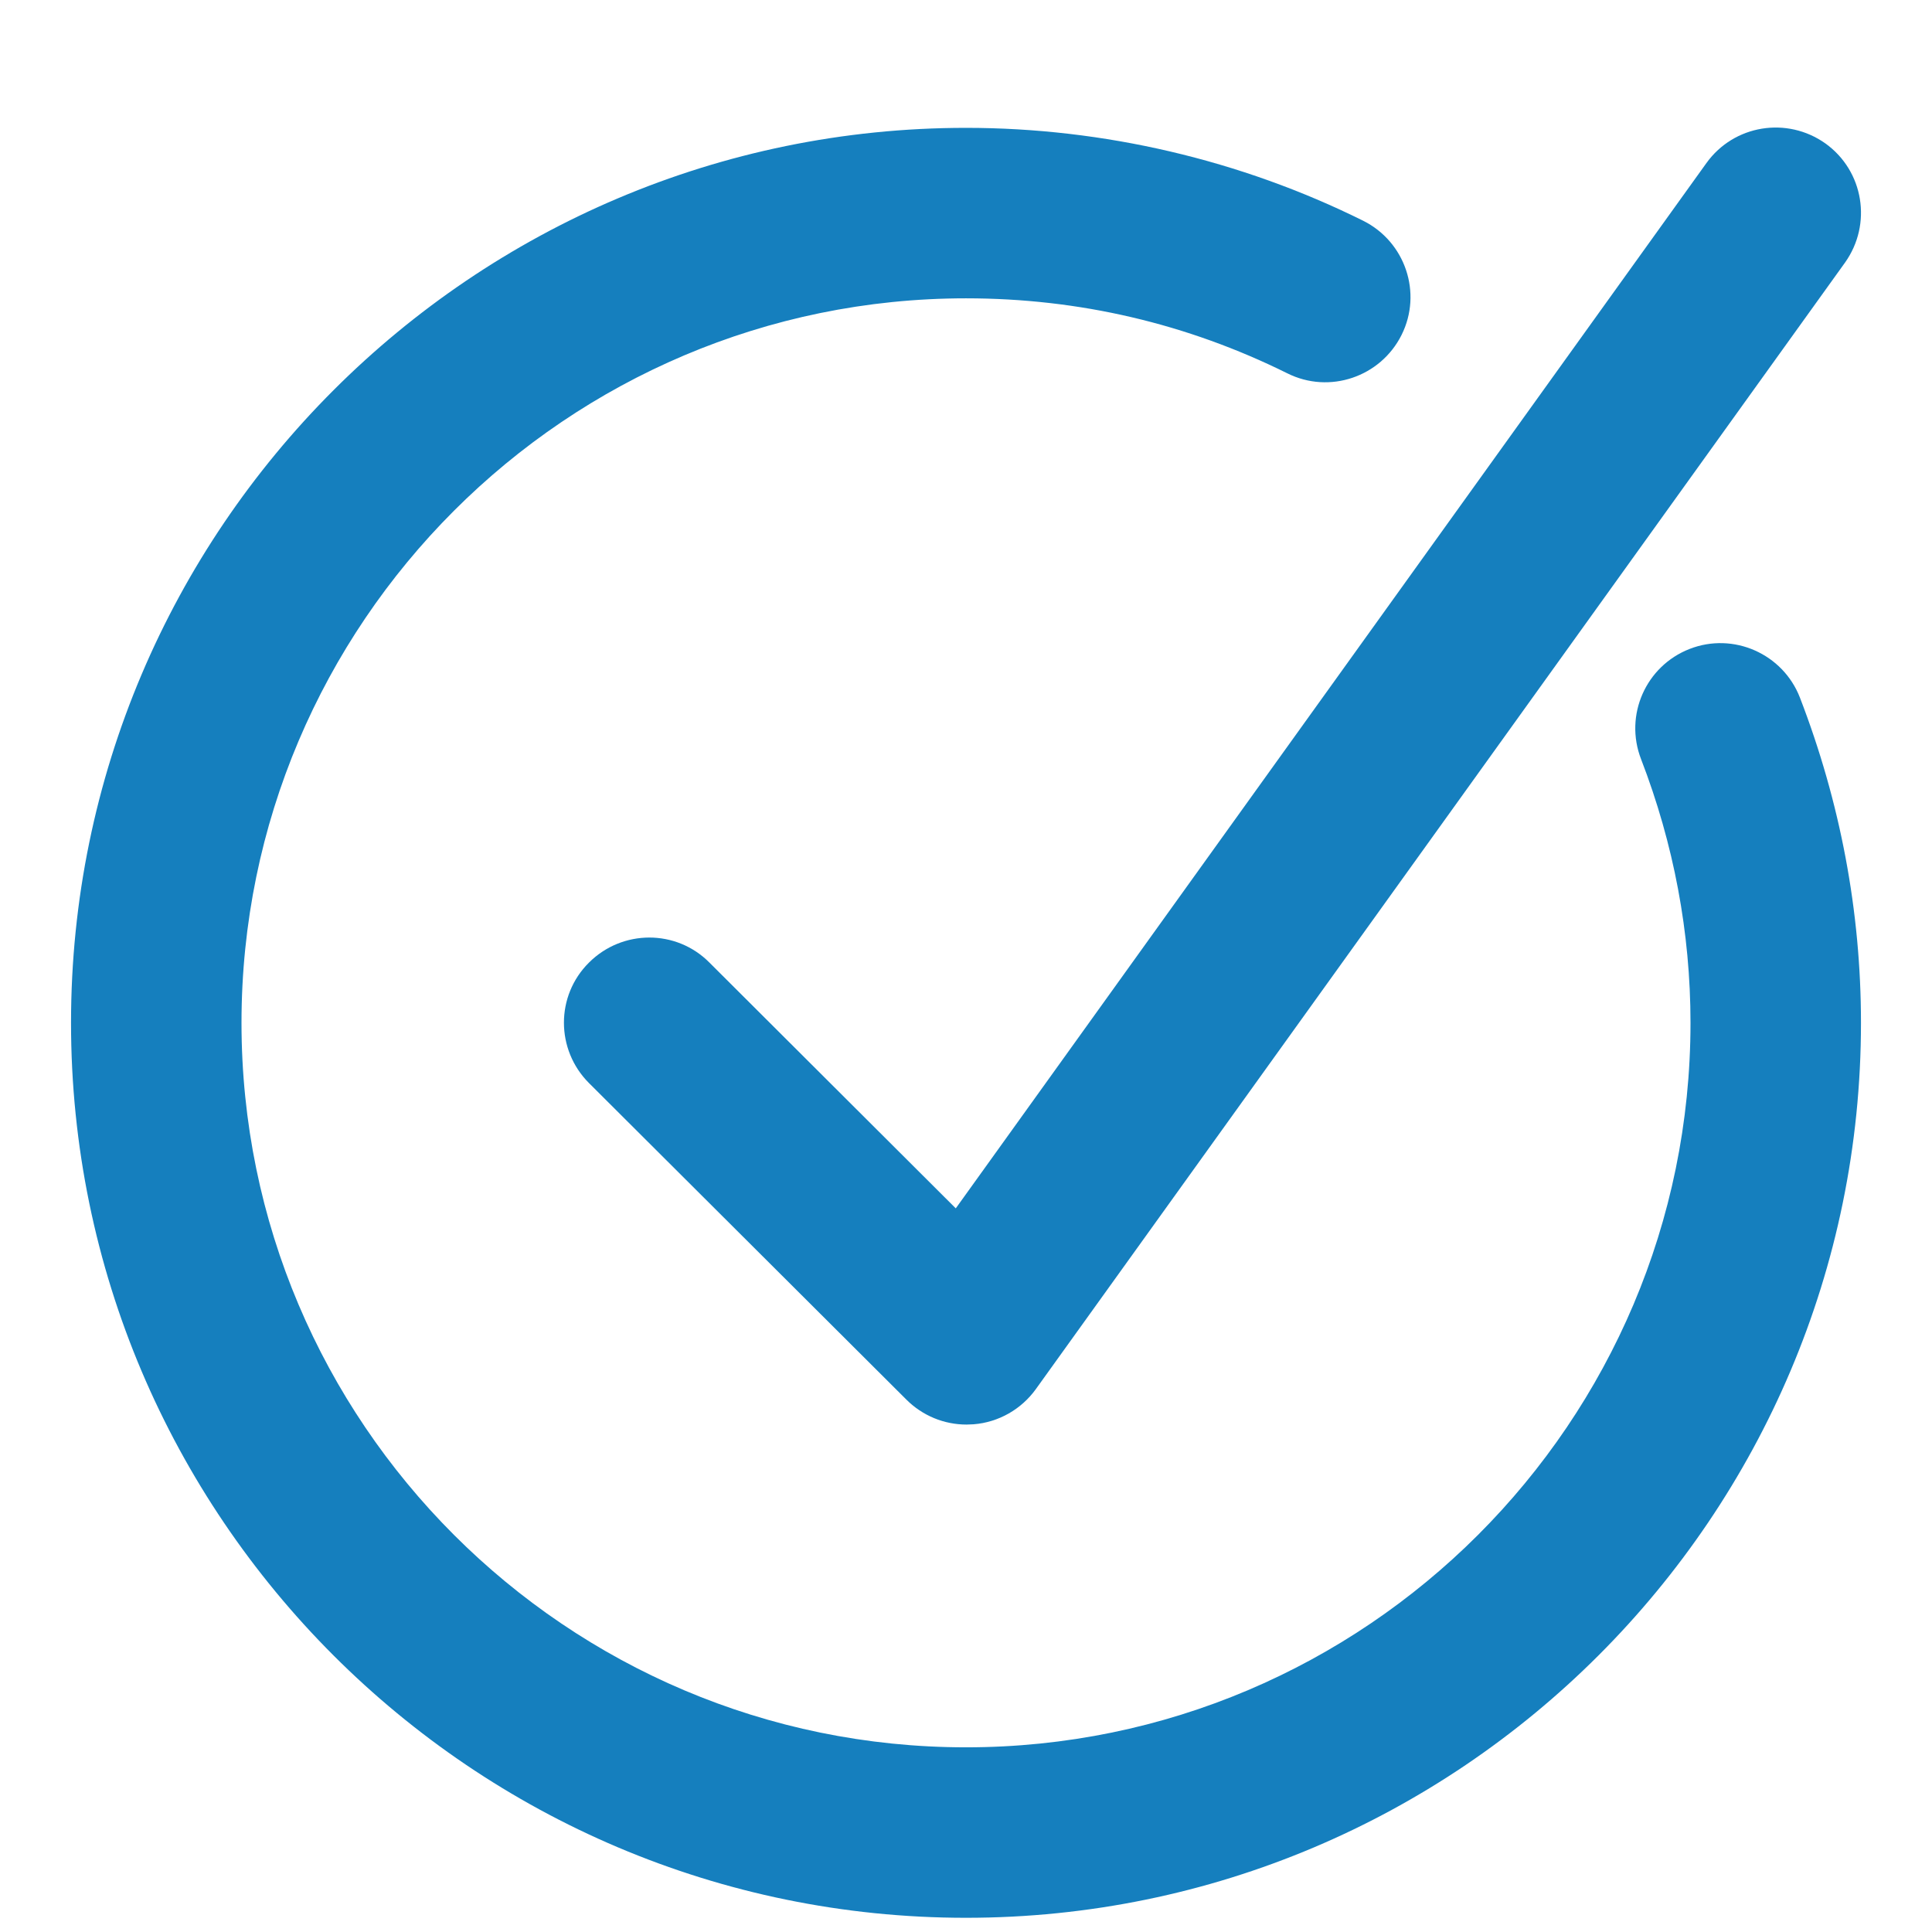 <?xml version="1.0" encoding="UTF-8"?><svg xmlns="http://www.w3.org/2000/svg" viewBox="0 0 68 68"><defs><style>.cls-1{fill:#157fbe;}</style></defs><path class="cls-1" d="M34,67.5c-17.37,0-31.5-14.13-31.5-31.5S16.63,4.5,34,4.5c4.84,0,9.67,1.13,13.98,3.27,1.48.74,2.09,2.54,1.35,4.02s-2.54,2.09-4.02,1.35c-3.53-1.75-7.33-2.64-11.31-2.64-14.06,0-25.5,11.44-25.5,25.5s11.44,25.5,25.5,25.5,25.5-11.44,25.5-25.5c0-3.17-.59-6.3-1.74-9.28-.6-1.55.17-3.28,1.71-3.88,1.54-.6,3.28.17,3.88,1.71,1.42,3.68,2.15,7.53,2.15,11.45,0,17.37-14.13,31.5-31.5,31.5Z"/><path class="cls-1" d="M34.02,50.14c-.79,0-1.55-.31-2.12-.88l-11.17-11.14c-1.17-1.17-1.18-3.07,0-4.24,1.17-1.17,3.07-1.18,4.24,0l8.67,8.65L60.06,5.74c.97-1.35,2.84-1.65,4.19-.69,1.35.97,1.65,2.84.69,4.19l-28.48,39.65c-.51.71-1.31,1.17-2.19,1.24-.08,0-.16.01-.25.01Z"/></svg>